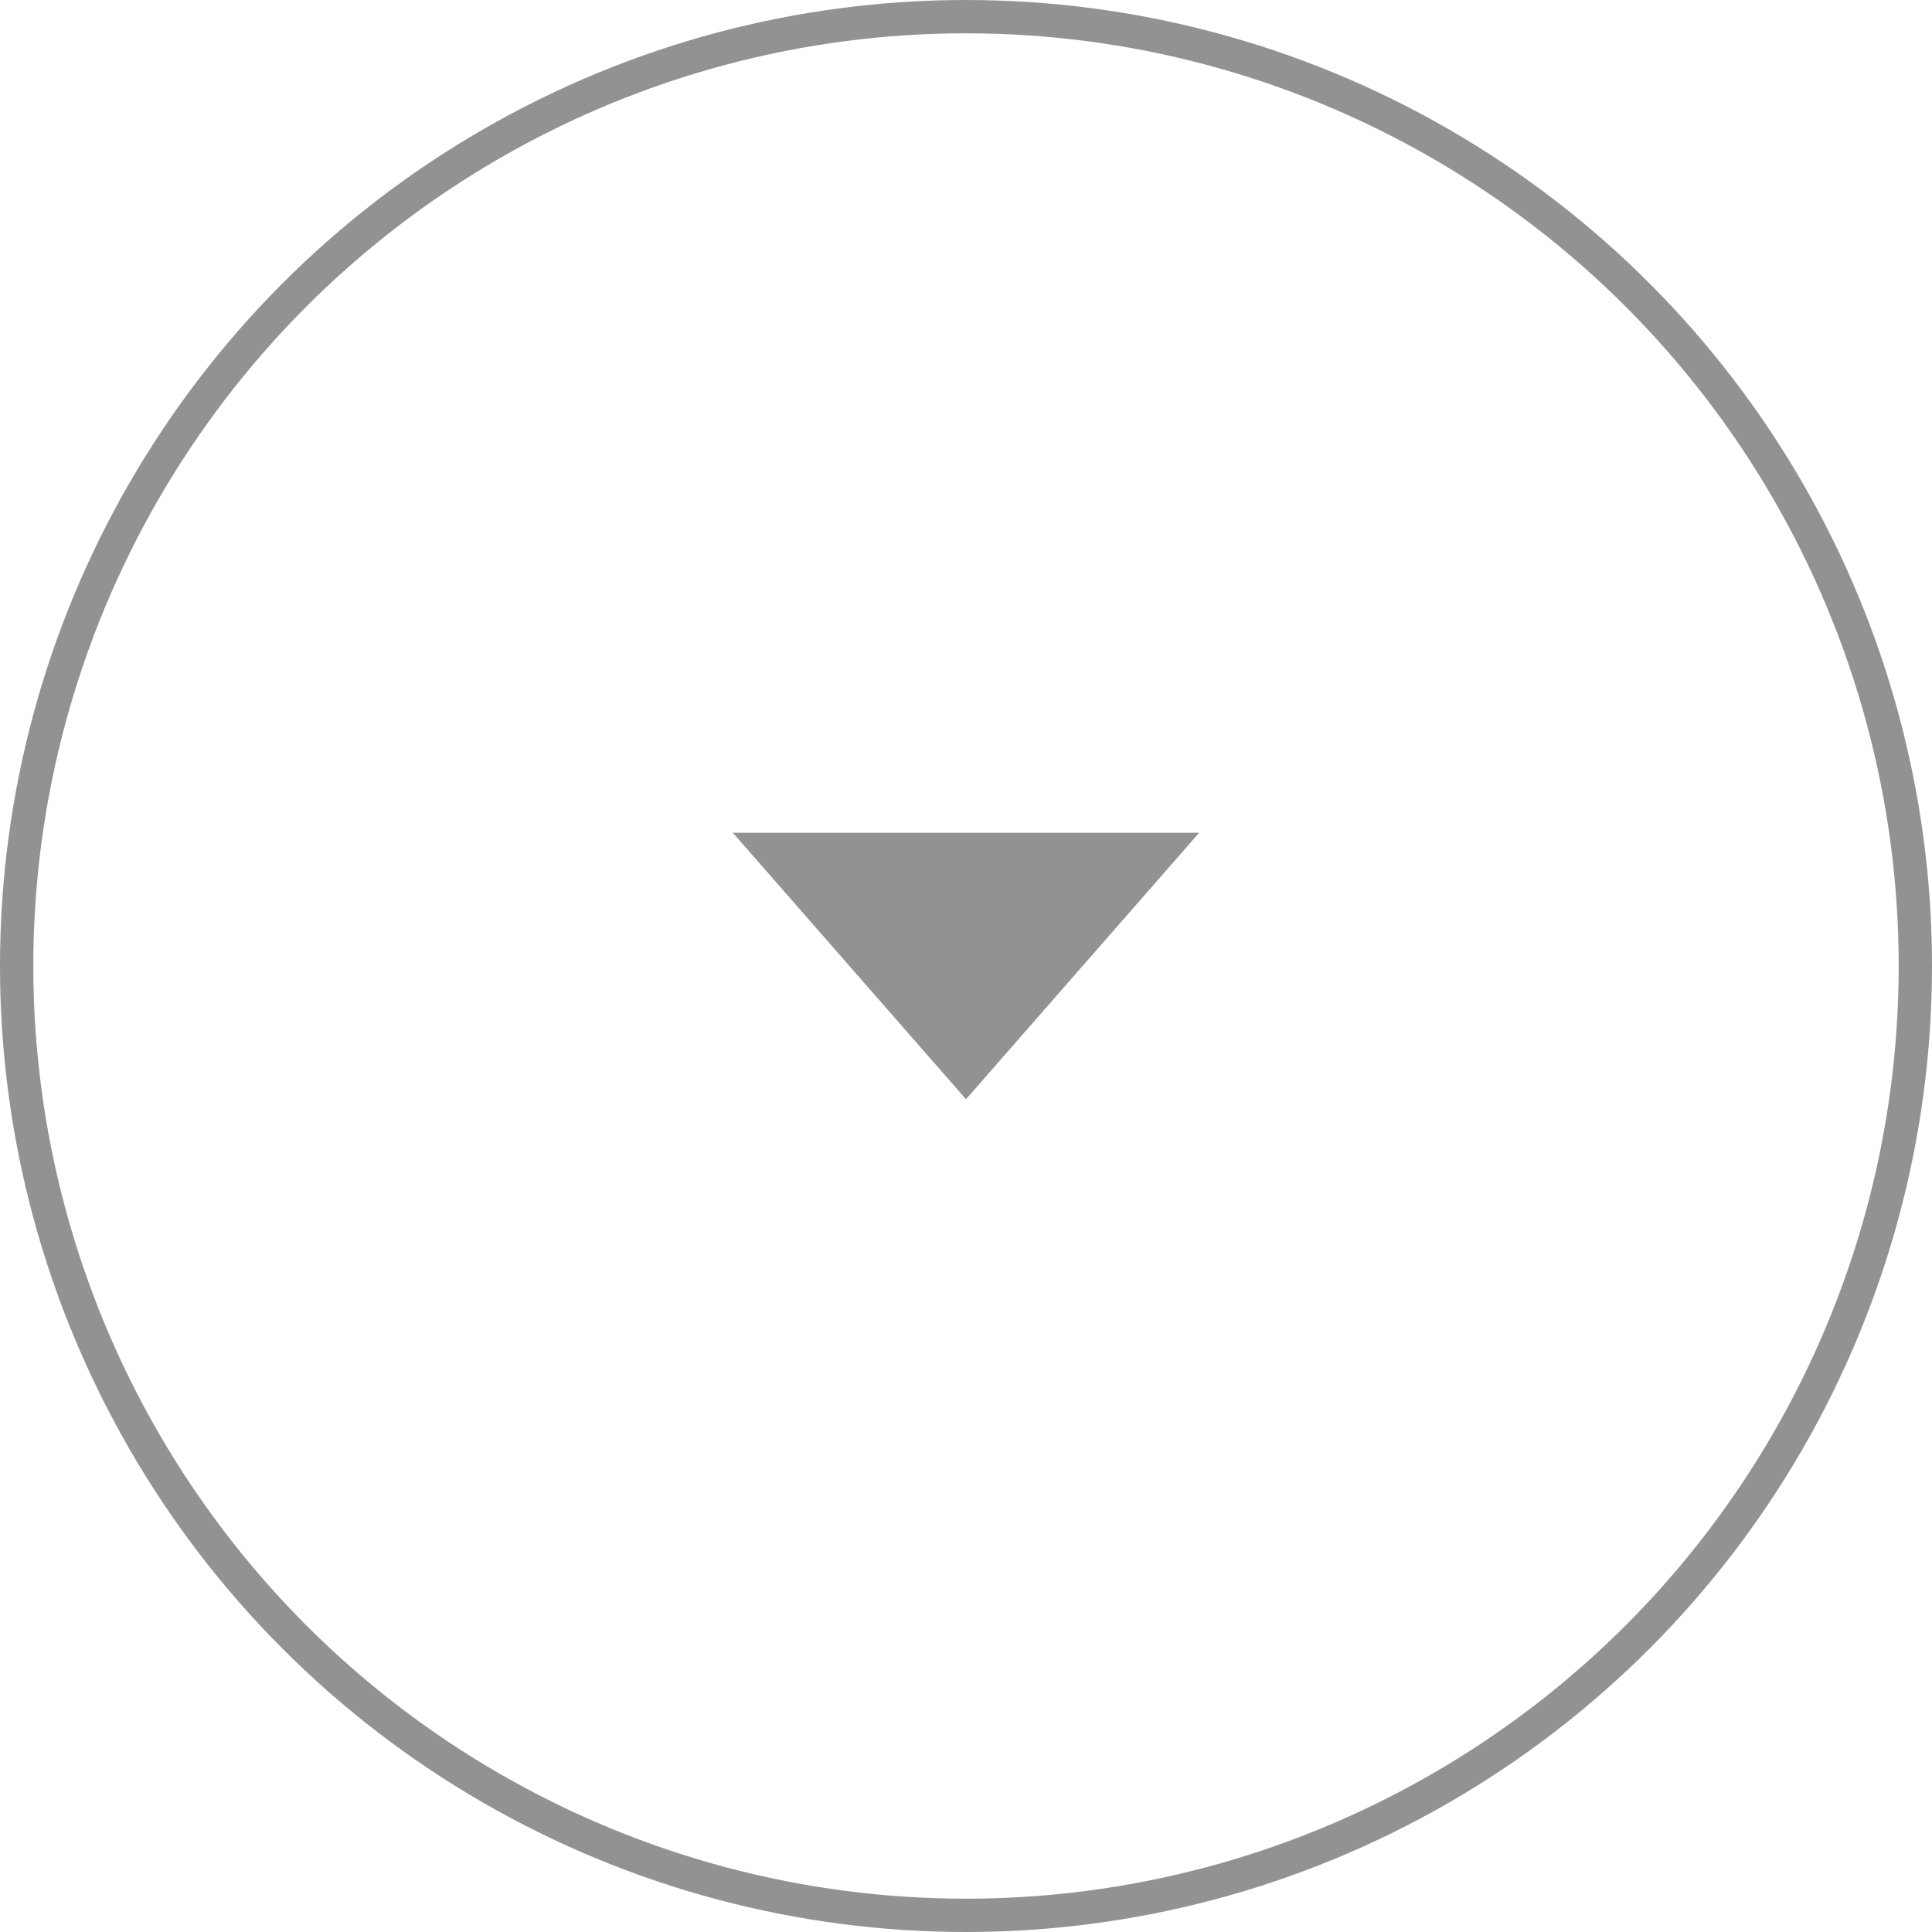 <svg width="58" height="58" viewBox="0 0 58 58" fill="none" xmlns="http://www.w3.org/2000/svg">
<circle cx="29" cy="29" r="28.5" stroke="#929292"/>
<path d="M29 33L36 25H22L29 33Z" fill="#929292"/>
</svg>
